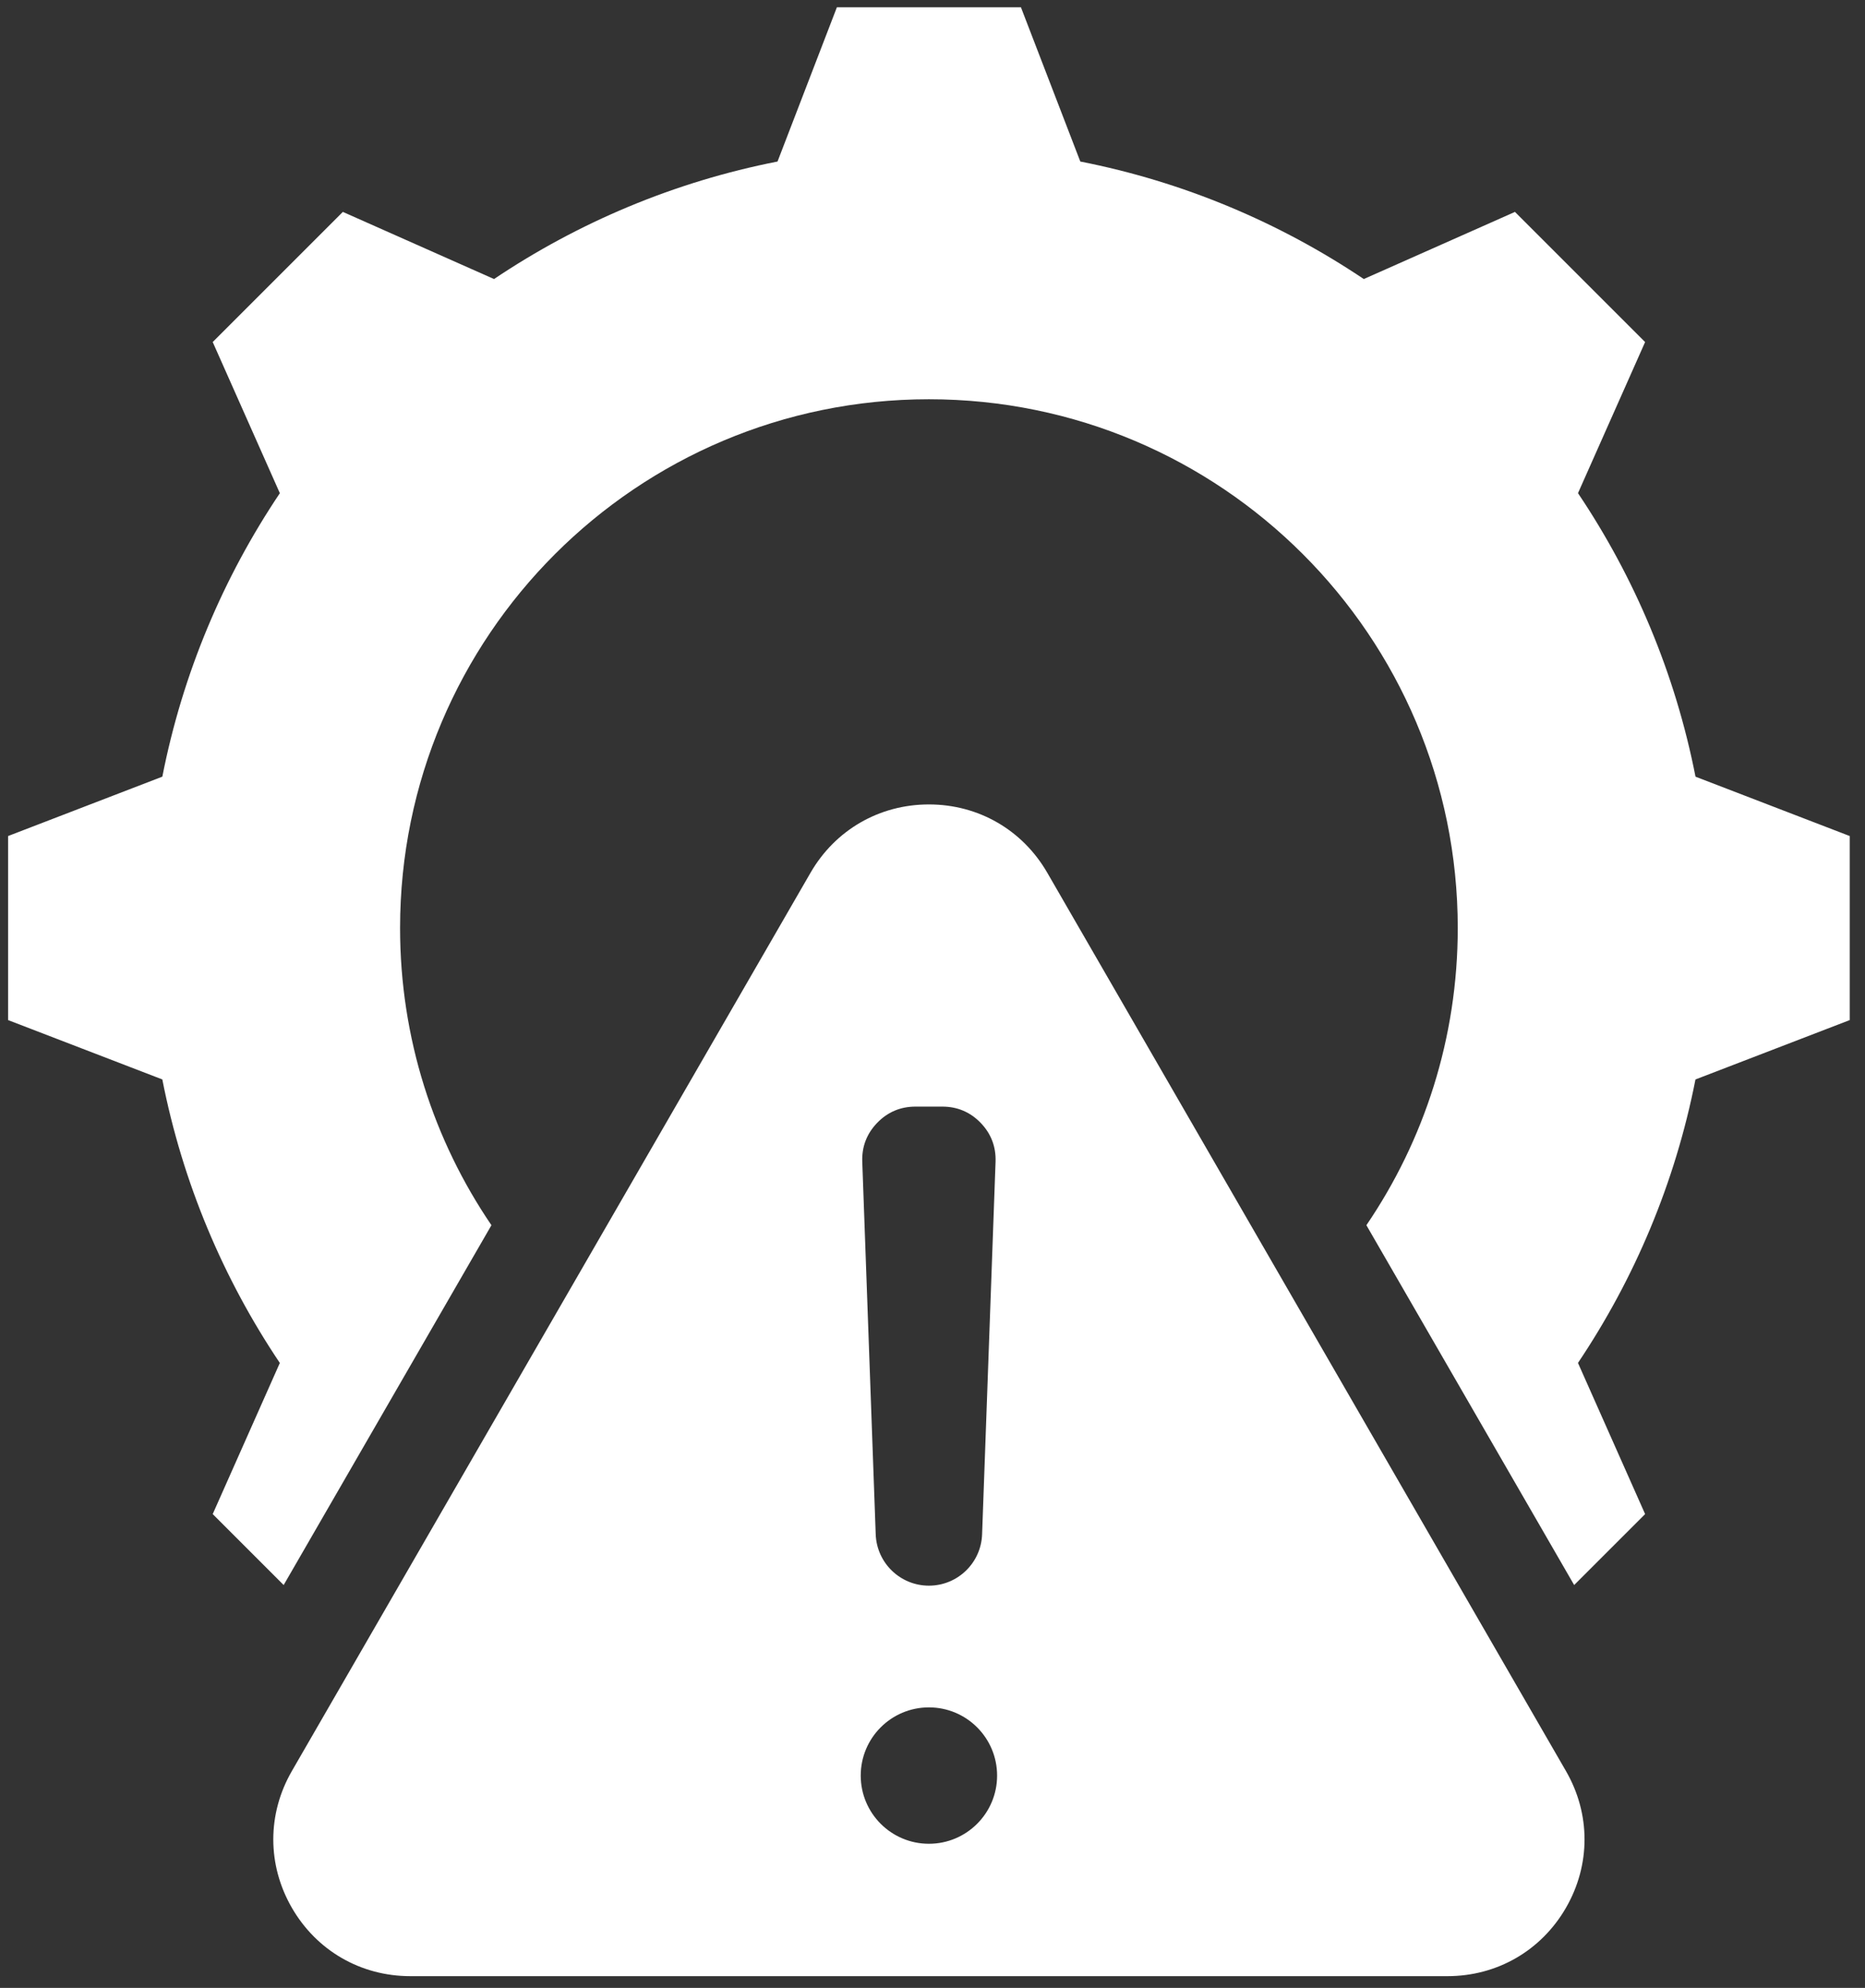 <svg width="91" height="97" viewBox="0 0 91 97" fill="none" xmlns="http://www.w3.org/2000/svg">
<rect x="0" y="0" width="91" height="97" fill="#333333" stroke="none"/>
<path fill-rule="evenodd" clip-rule="evenodd" d="M66.671 59.785L76.809 77.343L80.271 73.881L76.995 66.505C79.757 62.391 81.739 57.711 82.728 52.673L90.255 49.776V40.795L82.73 37.899C81.741 32.861 79.759 28.178 76.996 24.064L80.271 16.69L73.921 10.34L66.544 13.616C62.43 10.854 57.75 8.872 52.712 7.882L49.815 0.355H40.835L37.938 7.882C32.9 8.871 28.219 10.854 24.105 13.616L16.729 10.34L10.379 16.69L13.655 24.066C10.893 28.179 8.91 32.861 7.921 37.898L0.395 40.795V49.776L7.92 52.672C8.91 57.71 10.892 62.393 13.654 66.507L10.379 73.881L13.841 77.343L23.979 59.785C21.166 55.652 19.521 50.661 19.521 45.285C19.521 31.035 31.074 19.482 45.325 19.482C59.576 19.482 71.129 31.035 71.129 45.285C71.129 50.661 69.484 55.652 66.671 59.785ZM51.102 42.589L76.409 86.42C77.617 88.513 77.617 90.999 76.409 93.092C75.201 95.184 73.047 96.428 70.631 96.428H20.019C17.603 96.428 15.449 95.184 14.241 93.092C13.033 91 13.033 88.513 14.241 86.42L39.547 42.589C40.755 40.496 42.909 39.253 45.325 39.253C47.741 39.253 49.894 40.496 51.102 42.589ZM45.325 83.313C43.487 83.313 41.998 84.803 41.998 86.641C41.998 88.478 43.487 89.968 45.325 89.968C47.163 89.968 48.652 88.478 48.652 86.641C48.652 84.803 47.163 83.313 45.325 83.313ZM45.325 77.374C43.927 77.374 42.78 76.267 42.729 74.87L42.073 56.689C42.046 55.958 42.291 55.319 42.799 54.792C43.307 54.265 43.937 53.998 44.668 53.998H45.981C46.713 53.998 47.343 54.265 47.851 54.792C48.359 55.319 48.603 55.958 48.577 56.689L47.92 74.87C47.87 76.267 46.723 77.374 45.325 77.374Z" fill="white"/>
</svg>
